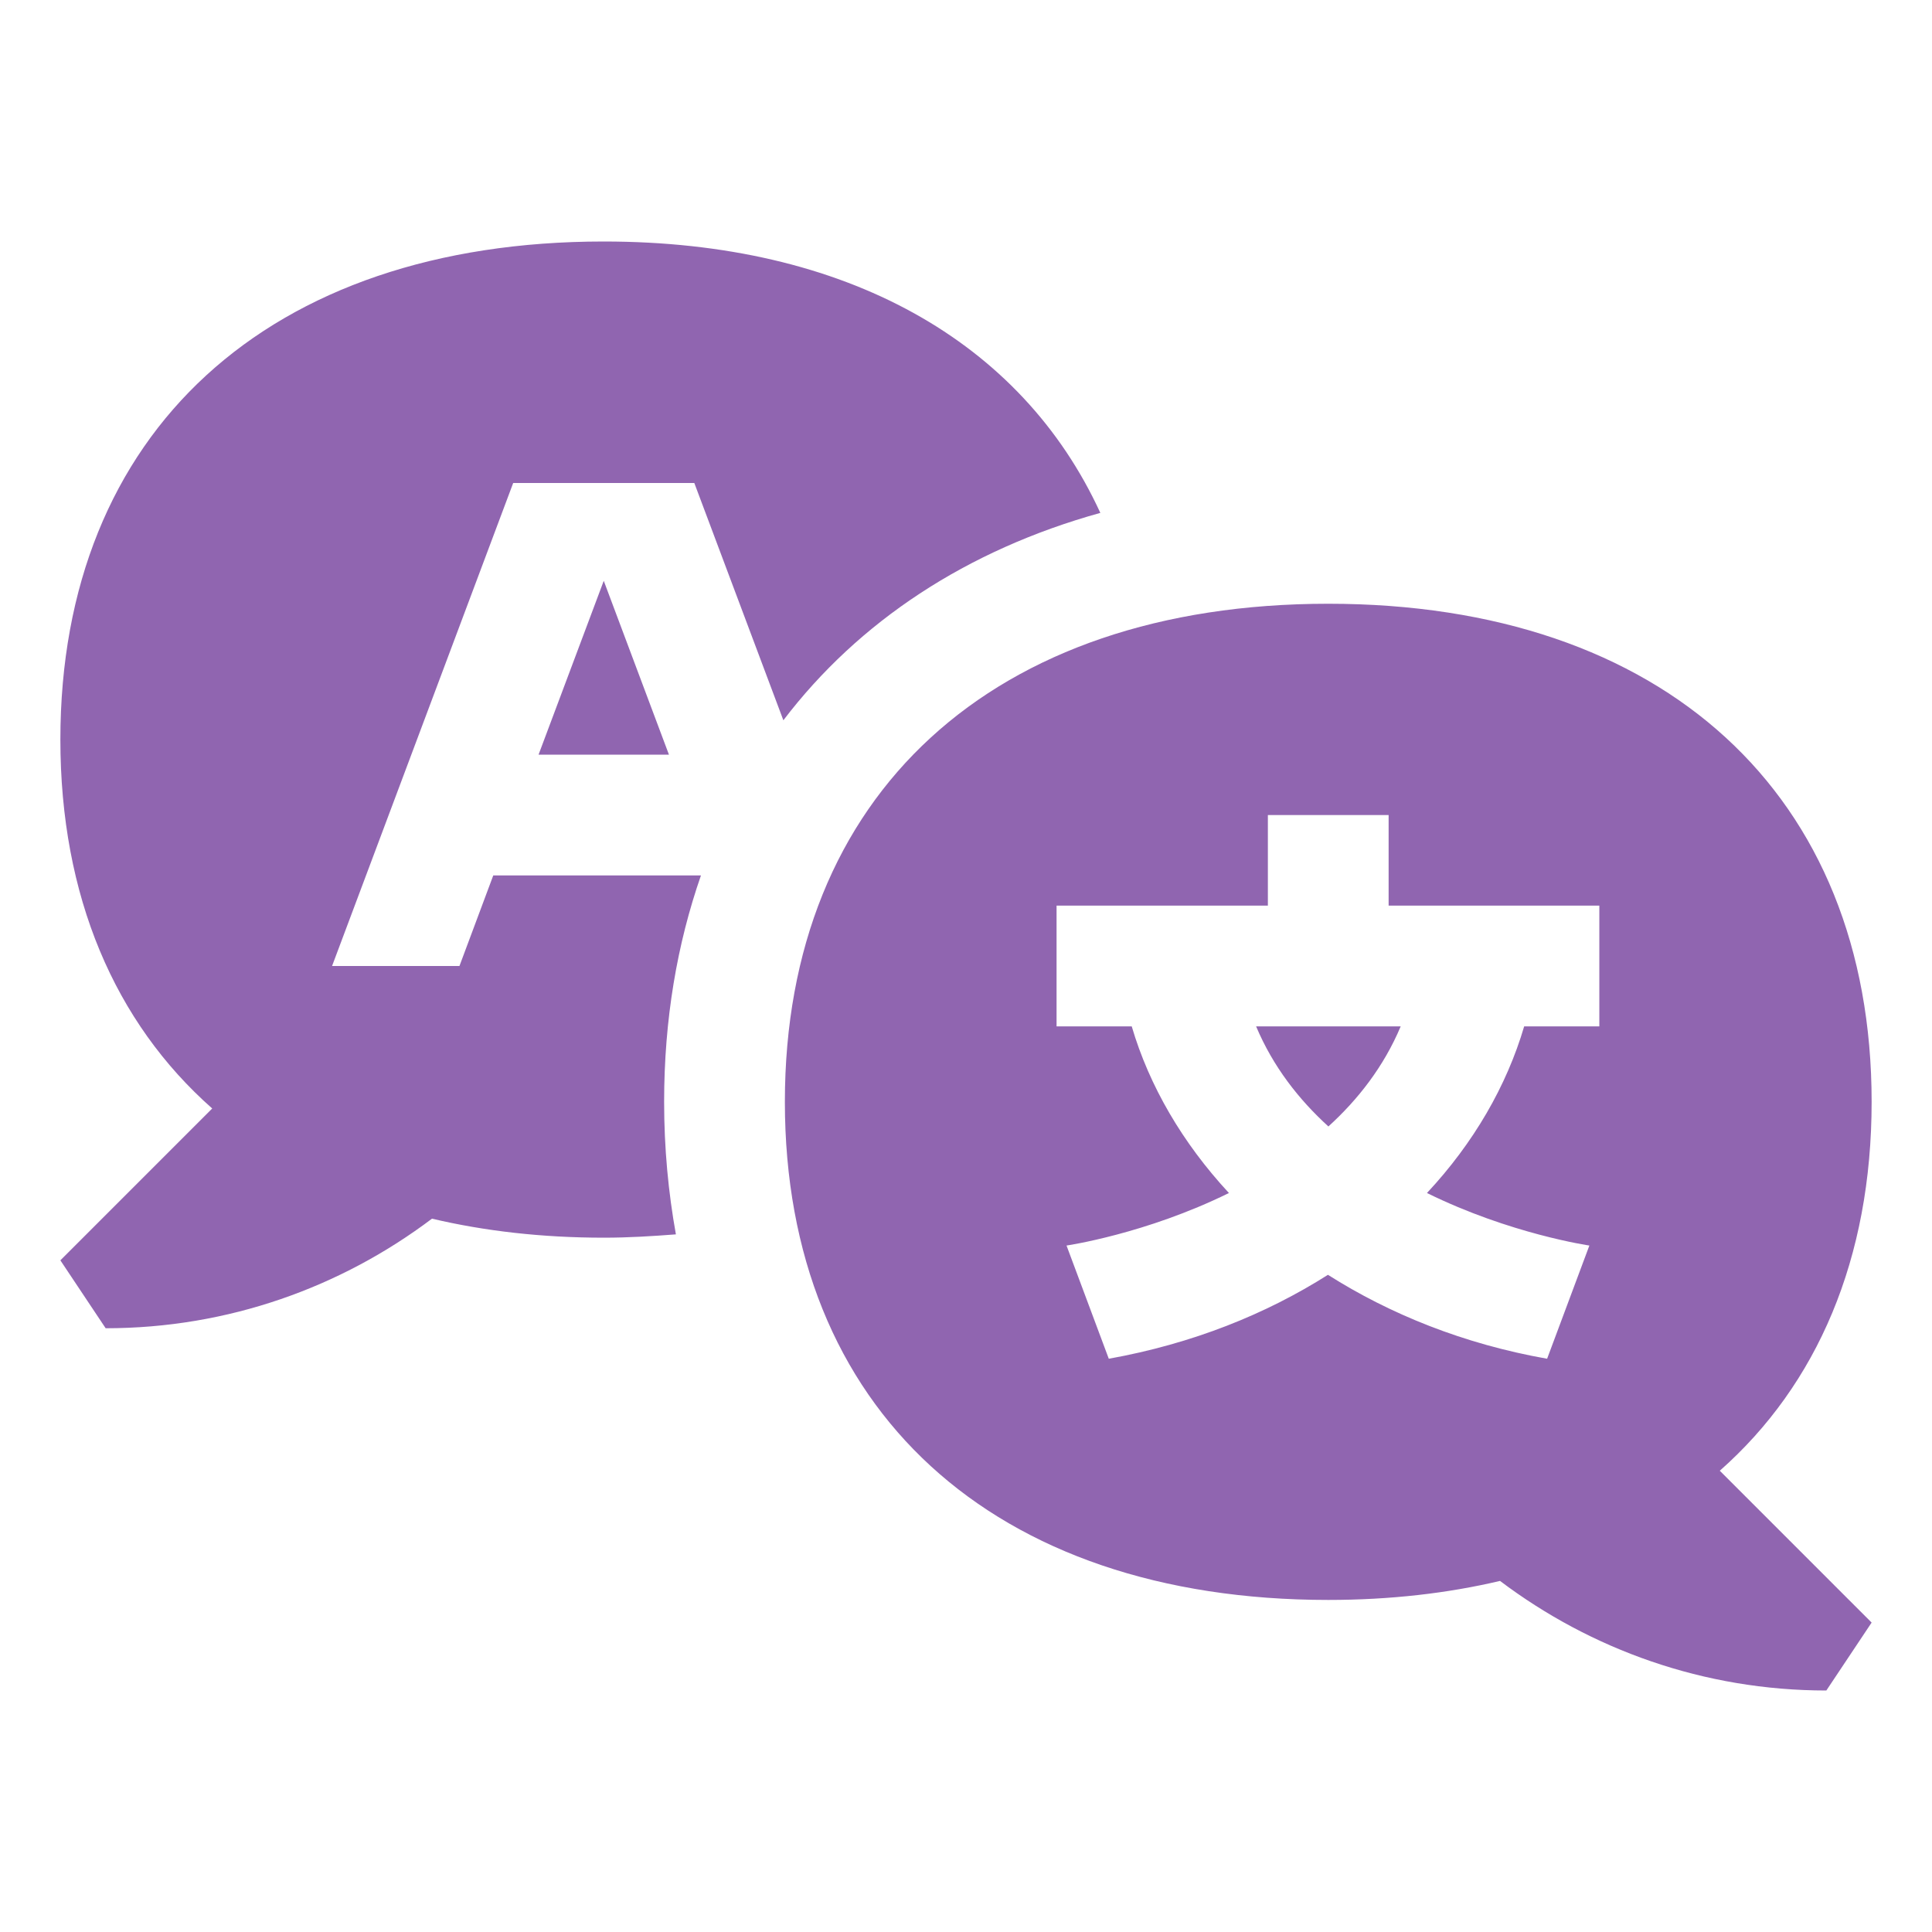 <svg xmlns="http://www.w3.org/2000/svg"  viewBox="0 0 64 64"><defs fill="#9065B0" /><path  d="m20,19.24l2.16,5.76h-4.32l2.16-5.76Zm5.95,4.62c2.49-3.27,6.07-5.64,10.5-6.87-2.61-5.68-8.42-8.99-16.45-8.99C8.89,8,2,14.32,2,24.5c0,5.19,1.8,9.37,5.03,12.22l-5.03,5.03,1.5,2.25c4.06,0,7.8-1.36,10.81-3.63,1.74.41,3.64.63,5.69.63.82,0,1.61-.05,2.39-.11-.25-1.39-.39-2.85-.39-4.39,0-2.73.43-5.23,1.22-7.5h-6.88l-1.12,3h-4.22l6-16h6l2.95,7.86Zm18.05,13.46c.99-.9,1.84-1.99,2.4-3.32h-4.79c.56,1.33,1.41,2.42,2.4,3.32Zm12.97,11.4l5.03,5.03-1.5,2.25c-4.06,0-7.8-1.36-10.81-3.63-1.74.41-3.64.63-5.69.63-11.11,0-18-6.32-18-16.5s6.89-16.5,18-16.5,18,6.32,18,16.5c0,5.19-1.8,9.37-5.03,12.22Zm-3.97-18.72h-7v-3h-4v3h-7v4h2.49c.58,1.97,1.68,3.86,3.22,5.52-2.76,1.36-5.38,1.74-5.38,1.74l1.4,3.75c2.78-.5,5.21-1.48,7.26-2.78,2.05,1.3,4.49,2.29,7.26,2.78l1.4-3.75s-2.62-.38-5.38-1.74c1.55-1.66,2.64-3.55,3.22-5.52h2.49v-4Z" fill="#9065B0" /></svg>